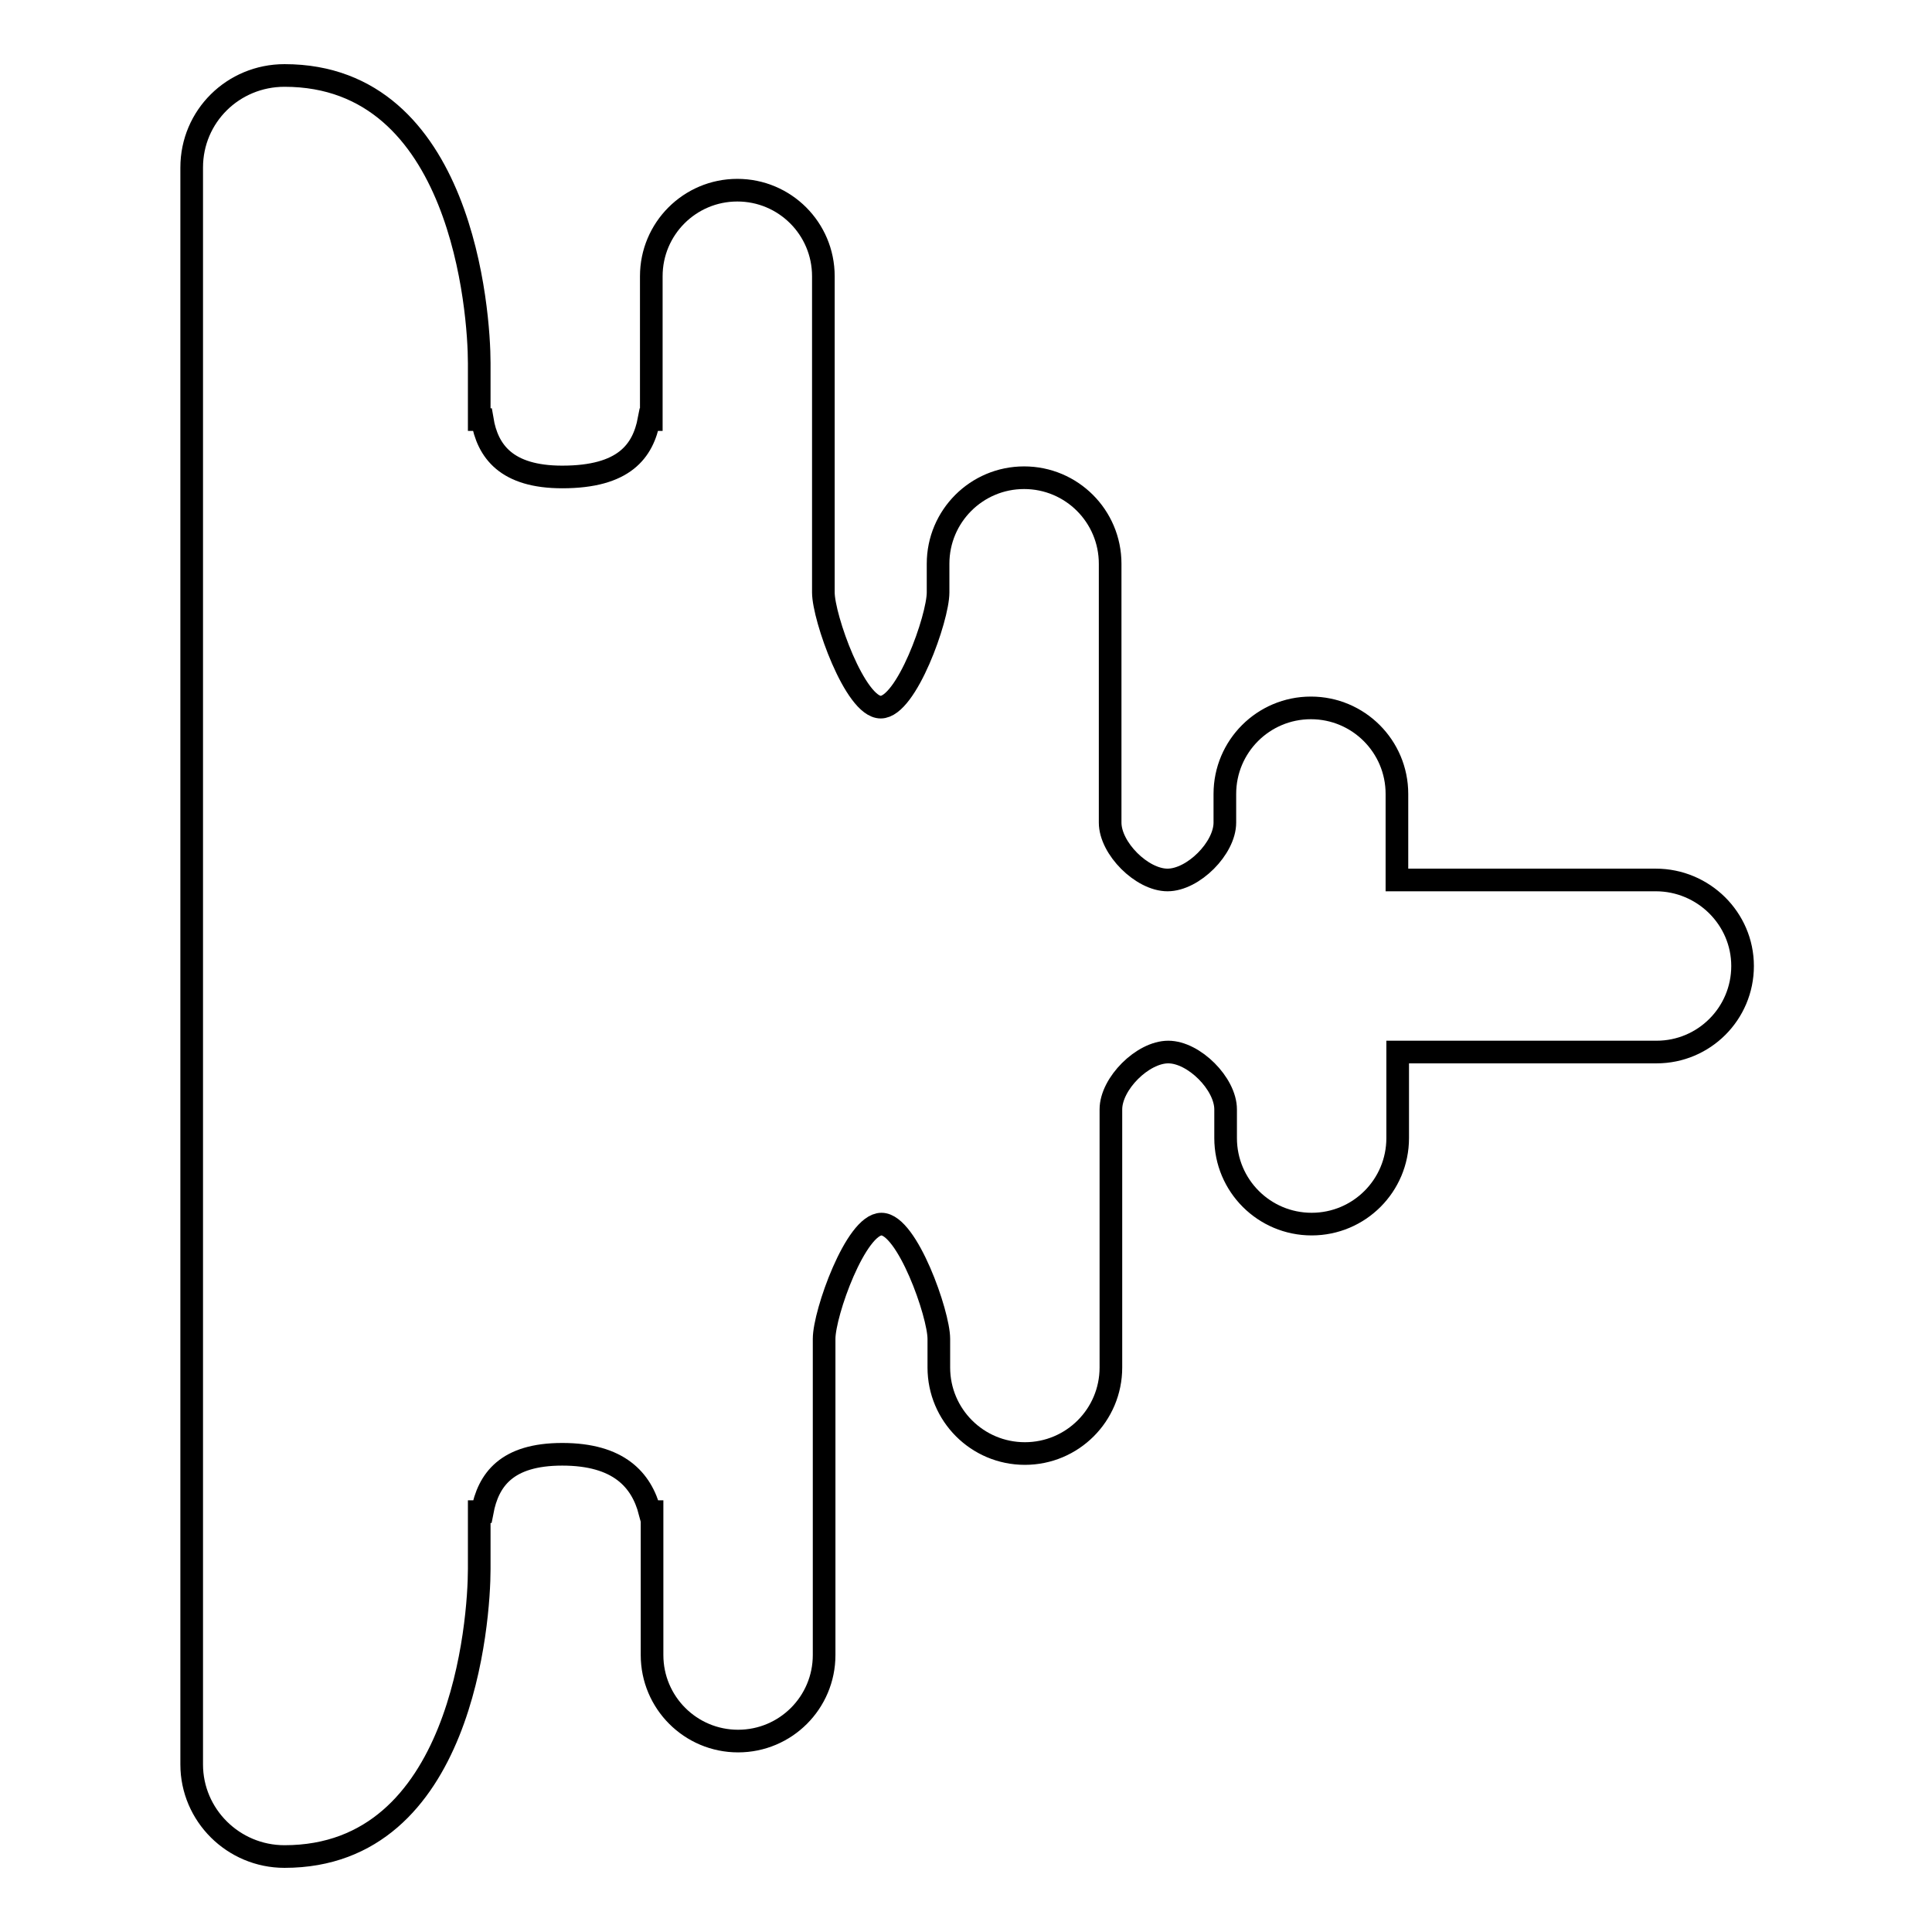 <?xml version="1.0" encoding="utf-8"?>
<!-- Svg Vector Icons : http://www.onlinewebfonts.com/icon -->
<!DOCTYPE svg PUBLIC "-//W3C//DTD SVG 1.1//EN" "http://www.w3.org/Graphics/SVG/1.1/DTD/svg11.dtd">
<svg version="1.1" xmlns="http://www.w3.org/2000/svg" xmlns:xlink="http://www.w3.org/1999/xlink" x="0px" y="0px" viewBox="0 0 256 256" enable-background="new 0 0 256 256" xml:space="preserve">
<g><g><g id="Sample"><path stroke-width="3" fill-opacity="0" stroke="#000000"  d="M219.4,116.6h-34.3v-11.4c0-6.3-5.1-11.4-11.4-11.4s-11.4,5.1-11.4,11.4v3.8c0,3.4-4.2,7.6-7.6,7.6c-3.4,0-7.6-4.2-7.6-7.6V74.7c0-6.3-5.1-11.4-11.4-11.4s-11.4,5.1-11.4,11.4v3.8c0,3.4-4.2,15.2-7.6,15.2c-3.4,0-7.6-11.9-7.6-15.2V36.6c0-6.3-5.1-11.4-11.4-11.4c-6.3,0-11.4,5.1-11.4,11.4v19h-0.3c-0.8,4.2-3.3,7.6-11.5,7.6c-7.4,0-9.9-3.4-10.6-7.6h-0.4v-4.2c0-1.1,0-2.3,0-3.3c0-6.7-2.2-38.1-25.8-38.1c-6.8,0-12.3,5.4-12.3,12.2v211.6c0,6.7,5.5,12.2,12.3,12.2c23.6,0,25.8-31.3,25.8-38.1c0-1.1,0-2.2,0-3.3v-4.3h0.4c0.8-4.2,3.2-7.6,10.6-7.6c7.5,0,10.5,3.4,11.6,7.6h0.3v19c0,6.3,5.1,11.4,11.4,11.4c6.3,0,11.4-5.1,11.4-11.4v-41.9c0-3.4,4.2-15.2,7.6-15.2c3.4,0,7.6,11.9,7.6,15.2v3.8c0,6.3,5.1,11.4,11.4,11.4c6.3,0,11.4-5.1,11.4-11.4V147c0-3.4,4.2-7.6,7.6-7.6c3.4,0,7.6,4.2,7.6,7.6v3.8c0,6.3,5.1,11.4,11.4,11.4c6.3,0,11.4-5.1,11.4-11.4v-11.4h34.3c6.3,0,11.4-5.1,11.4-11.4S225.7,116.6,219.4,116.6z"/></g><g></g><g></g><g></g><g></g><g></g><g></g><g></g><g></g><g></g><g></g><g></g><g></g><g></g><g></g><g></g></g></g>
</svg>